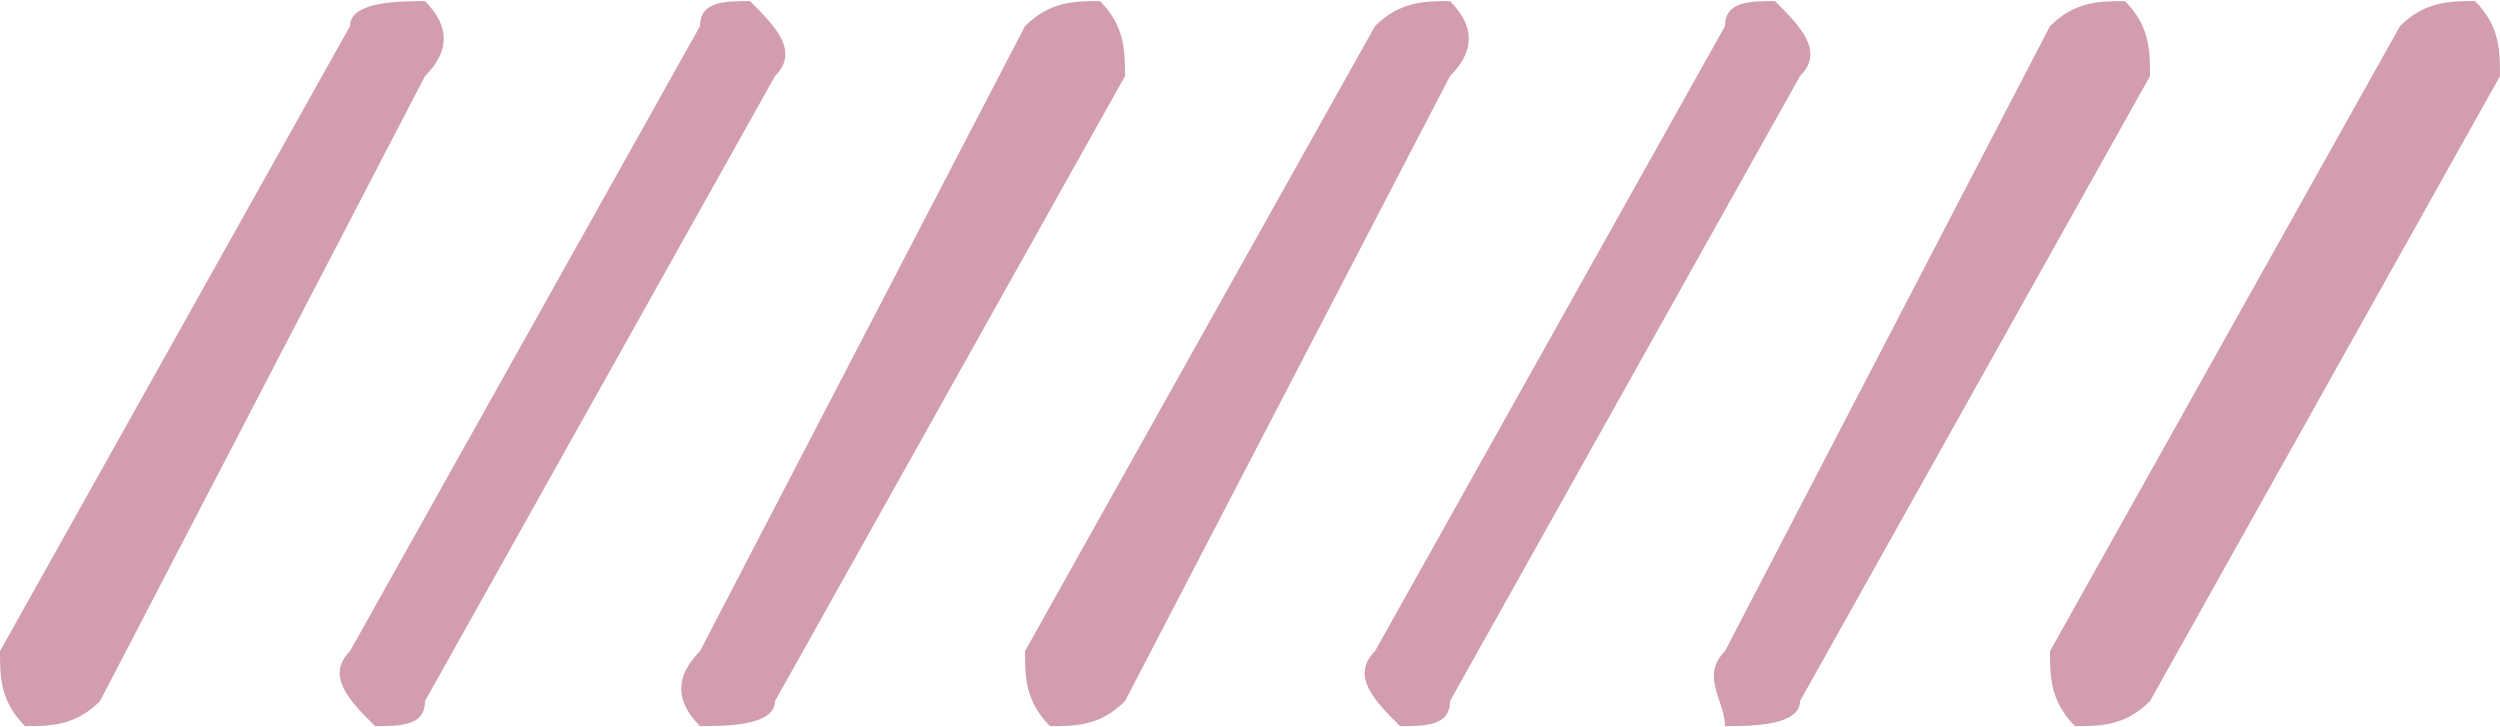 <?xml version="1.0" encoding="UTF-8"?> <!-- Creator: CorelDRAW X7 --> <svg xmlns="http://www.w3.org/2000/svg" xmlns:xlink="http://www.w3.org/1999/xlink" xml:space="preserve" width="13.699mm" height="3.985mm" style="shape-rendering:geometricPrecision; text-rendering:geometricPrecision; image-rendering:optimizeQuality; fill-rule:evenodd; clip-rule:evenodd" viewBox="0 0 100 29"> <defs> <style type="text/css"> <![CDATA[ .fil0 {fill:#D19DAF;fill-rule:nonzero} ]]> </style> </defs> <g id="Слой_x0020_1">  <g id="_1042207180896"> <path class="fil0" d="M14 1c0,-1 2,-1 3,-1 1,1 1,2 0,3l-13 25c-1,1 -2,1 -3,1 -1,-1 -1,-2 -1,-3l14 -25z"></path> <path class="fil0" d="M28 1c0,-1 1,-1 2,-1 1,1 2,2 1,3l-14 25c0,1 -1,1 -2,1 -1,-1 -2,-2 -1,-3l14 -25z"></path> <path class="fil0" d="M41 1c1,-1 2,-1 3,-1 1,1 1,2 1,3l-14 25c0,1 -2,1 -3,1 -1,-1 -1,-2 0,-3l13 -25z"></path> <path class="fil0" d="M55 1c1,-1 2,-1 3,-1 1,1 1,2 0,3l-13 25c-1,1 -2,1 -3,1 -1,-1 -1,-2 -1,-3l14 -25z"></path> <path class="fil0" d="M69 1c0,-1 1,-1 2,-1 1,1 2,2 1,3l-14 25c0,1 -1,1 -2,1 -1,-1 -2,-2 -1,-3l14 -25z"></path> <path class="fil0" d="M82 1c1,-1 2,-1 3,-1 1,1 1,2 1,3l-14 25c0,1 -2,1 -3,1 0,-1 -1,-2 0,-3l13 -25z"></path> <path class="fil0" d="M96 1c1,-1 2,-1 3,-1 1,1 1,2 1,3l-14 25c-1,1 -2,1 -3,1 -1,-1 -1,-2 -1,-3l14 -25z"></path> </g> </g> </svg> 